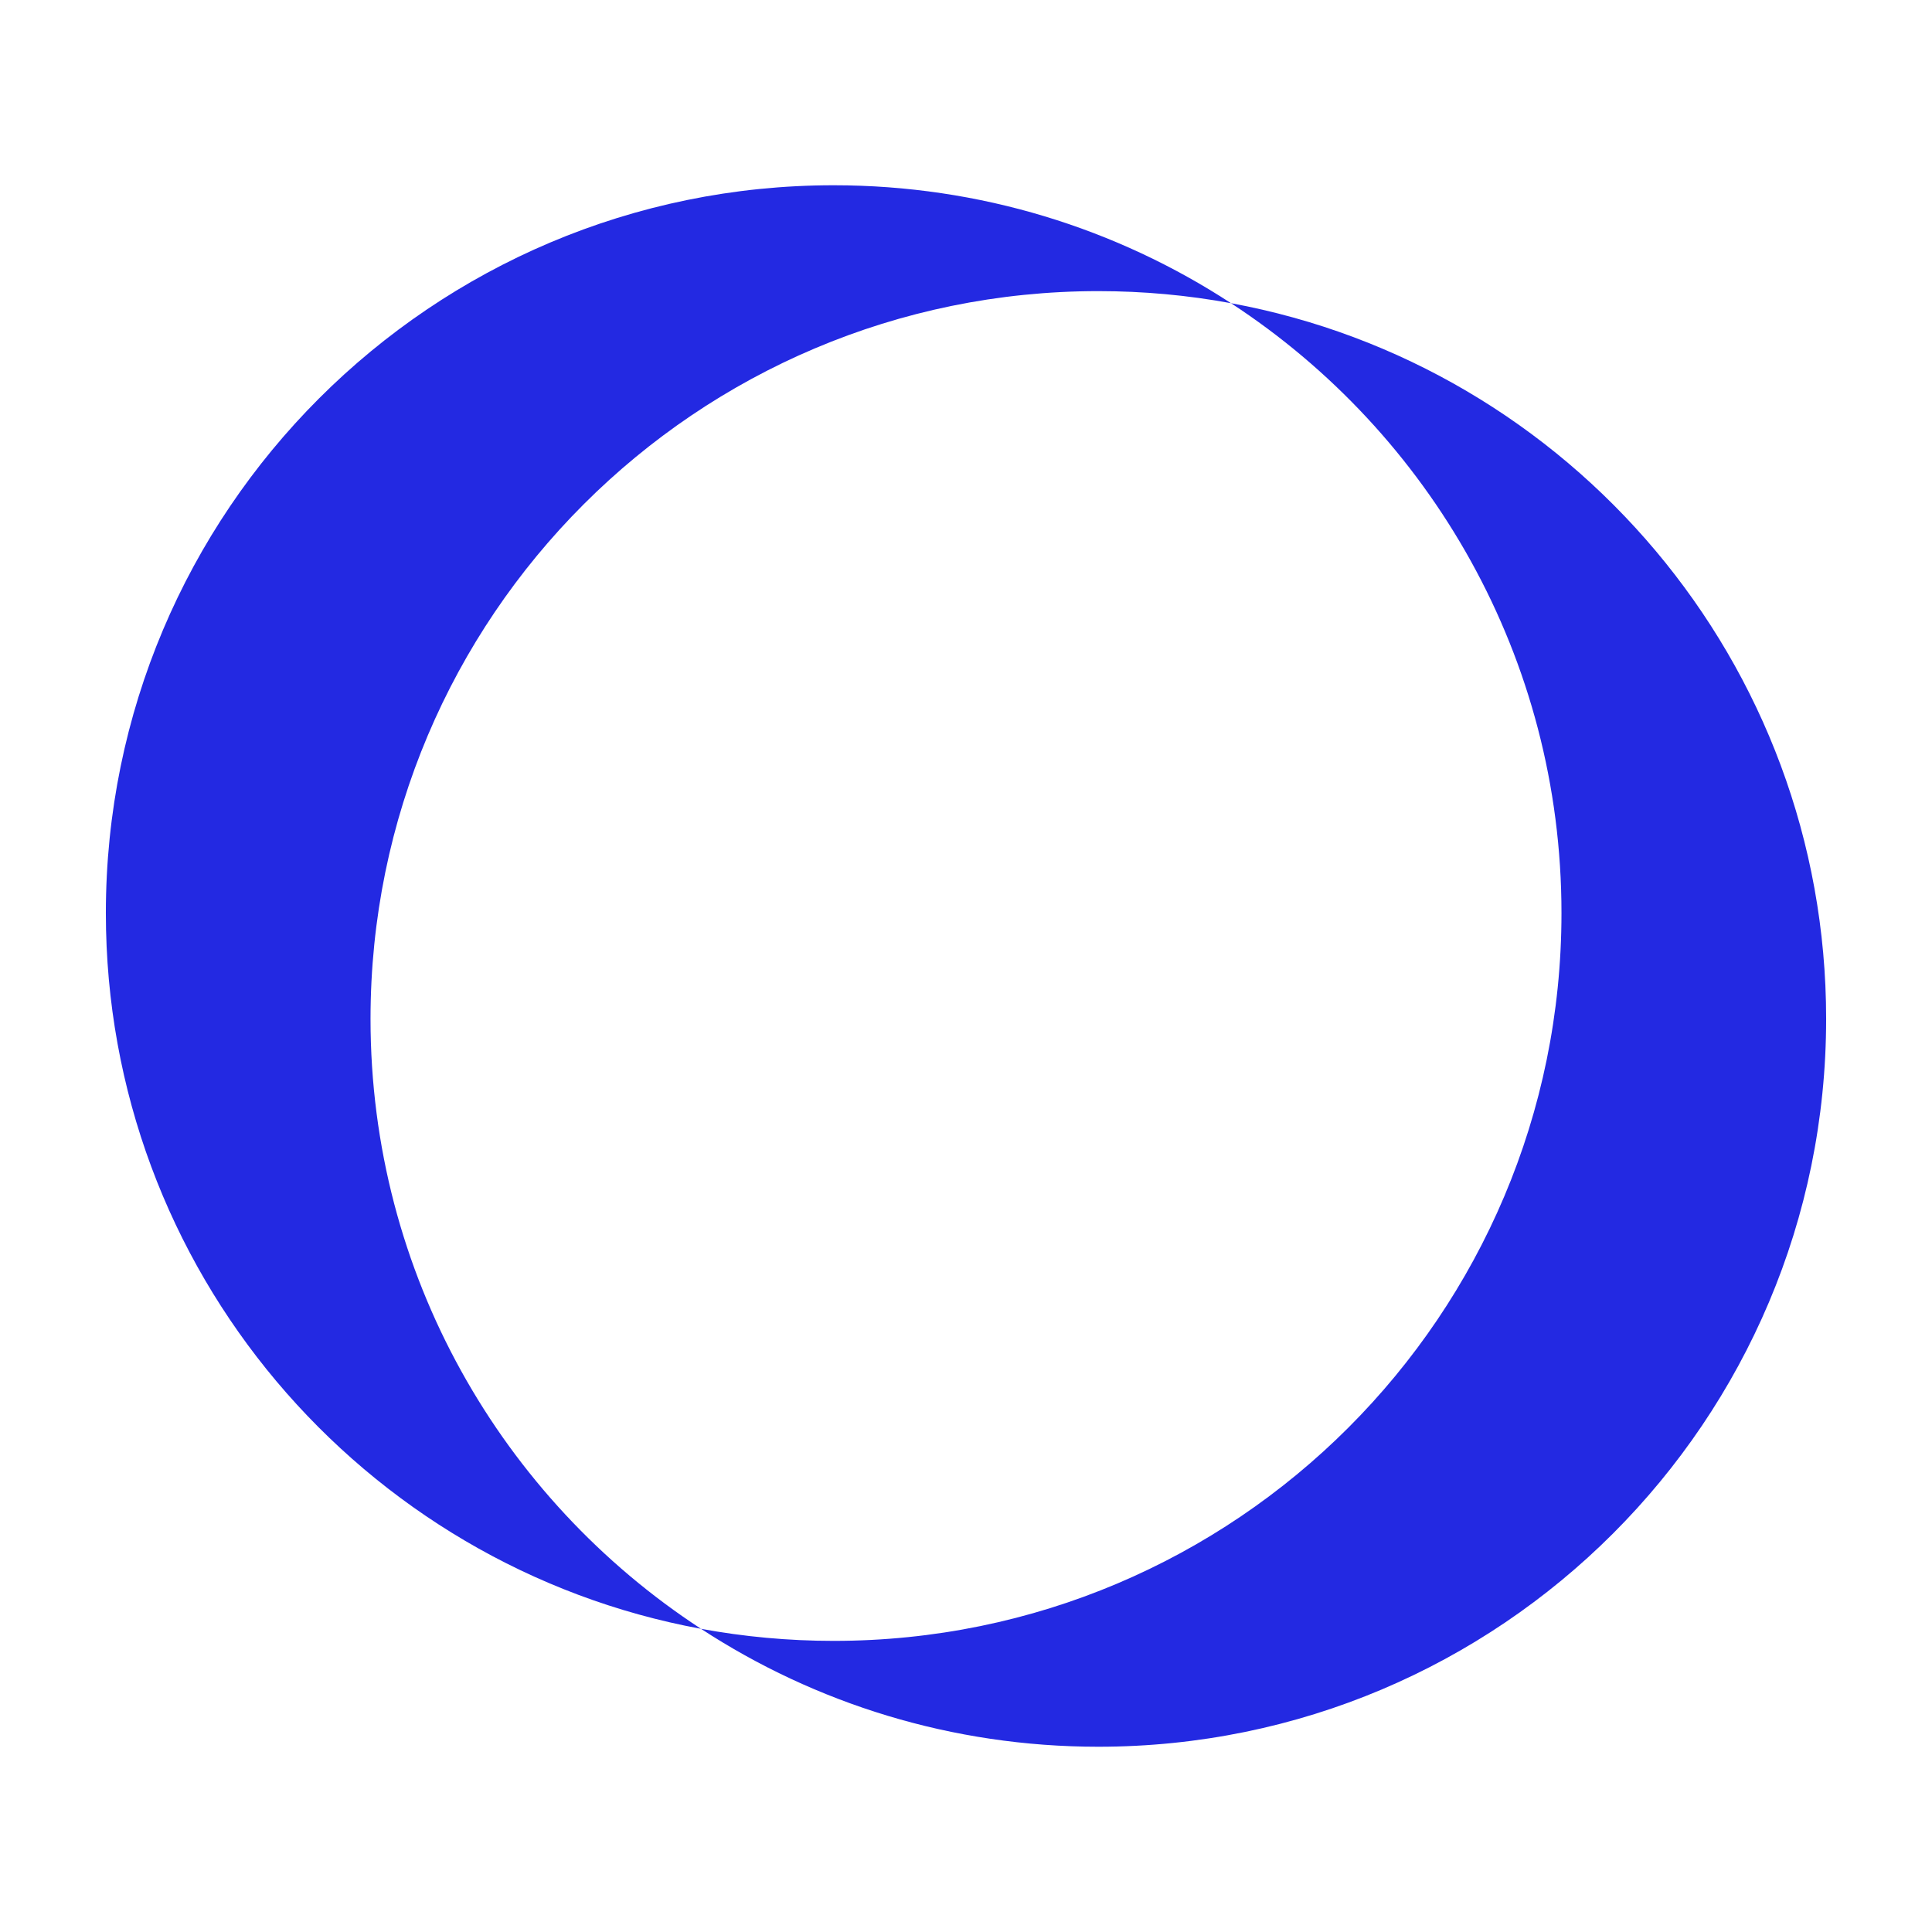 <?xml version="1.0" encoding="UTF-8"?> <svg xmlns="http://www.w3.org/2000/svg" width="73" height="73" viewBox="0 0 73 73" fill="none"><path fill-rule="evenodd" clip-rule="evenodd" d="M31.5 62C46.688 62 59 49.688 59 34.5C59 24.852 54.031 16.364 46.513 11.456C59.307 13.812 69 25.024 69 38.5C69 53.688 56.688 66 41.5 66C35.961 66 30.803 64.362 26.487 61.544C28.112 61.843 29.788 62 31.5 62ZM26.487 61.544C13.693 59.188 4 47.976 4 34.5C4 19.312 16.312 7 31.5 7C37.039 7 42.197 8.638 46.513 11.456C44.888 11.156 43.212 11 41.5 11C26.312 11 14 23.312 14 38.5C14 48.148 18.969 56.636 26.487 61.544Z" fill="#2329E2"></path></svg> 